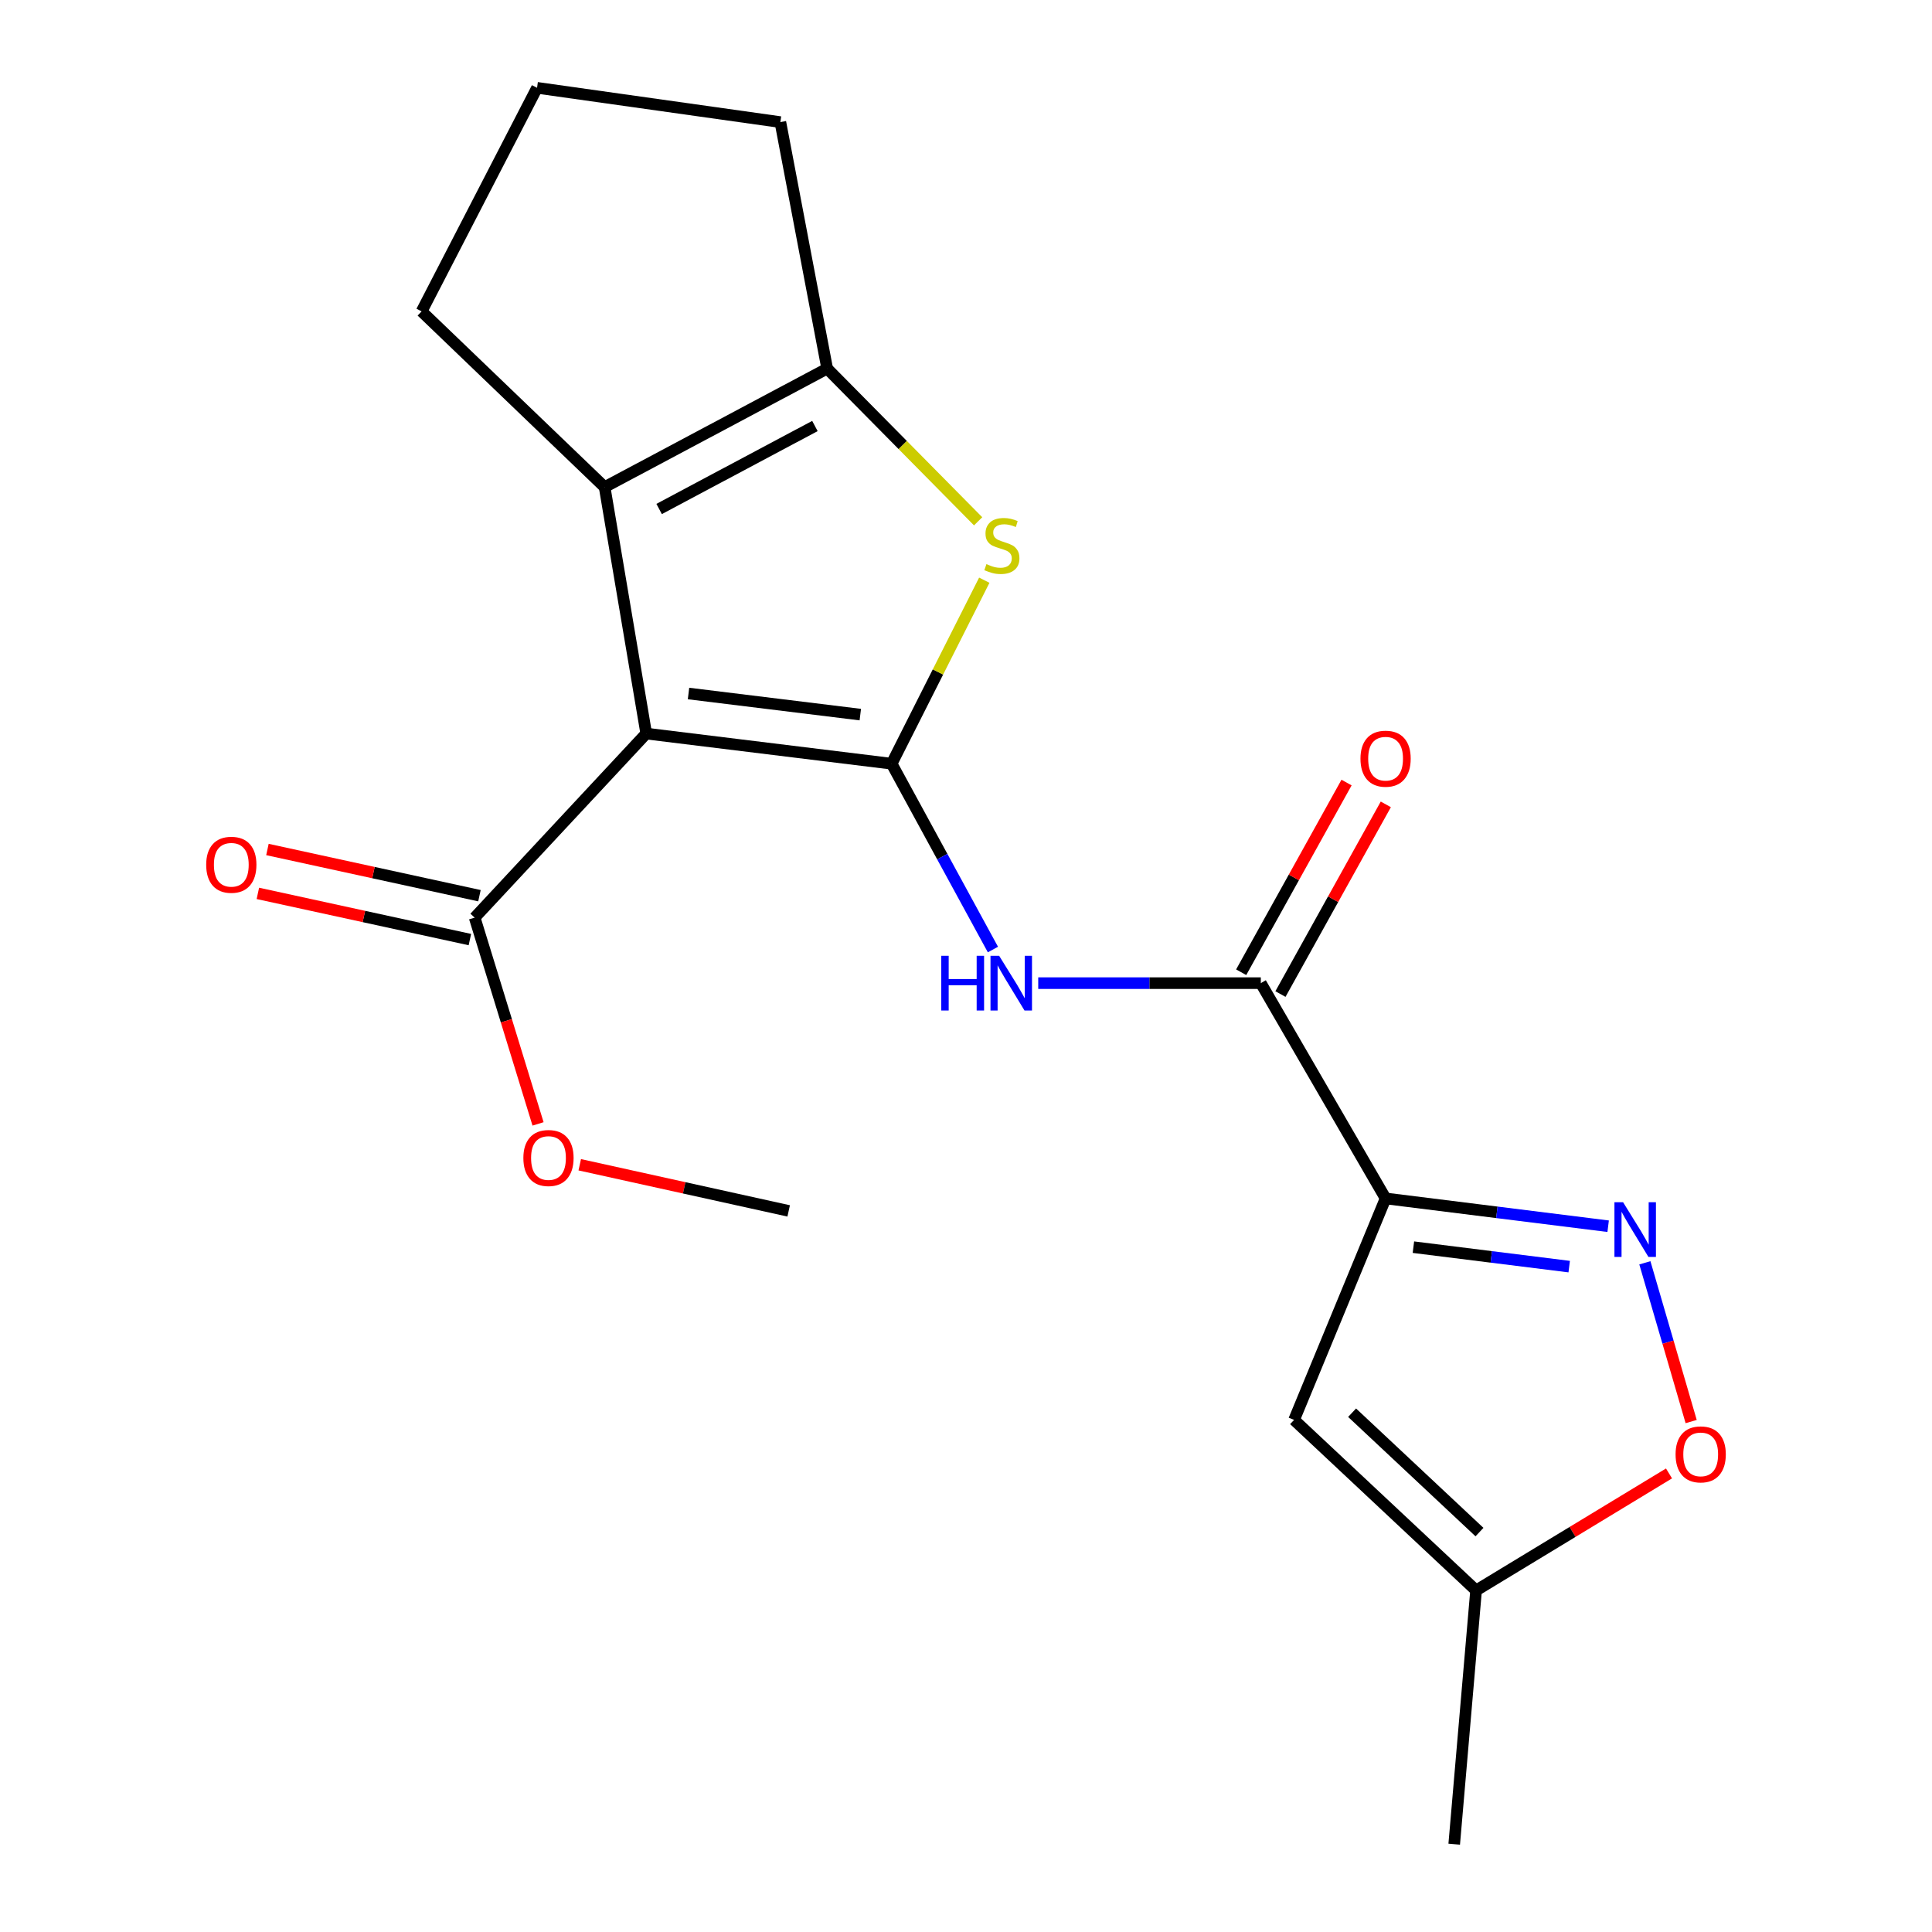 <?xml version='1.0' encoding='iso-8859-1'?>
<svg version='1.1' baseProfile='full'
              xmlns='http://www.w3.org/2000/svg'
                      xmlns:rdkit='http://www.rdkit.org/xml'
                      xmlns:xlink='http://www.w3.org/1999/xlink'
                  xml:space='preserve'
width='1000px' height='1000px' viewBox='0 0 1000 1000'>
<!-- END OF HEADER -->
<rect style='opacity:1.0;fill:#FFFFFF;stroke:none' width='1000' height='1000' x='0' y='0'> </rect>
<path class='bond-0' d='M 461.509,395.299 L 334.488,379.695' style='fill:none;fill-rule:evenodd;stroke:#000000;stroke-width:6px;stroke-linecap:butt;stroke-linejoin:miter;stroke-opacity:1' />
<path class='bond-0' d='M 445.29,369.882 L 356.375,358.96' style='fill:none;fill-rule:evenodd;stroke:#000000;stroke-width:6px;stroke-linecap:butt;stroke-linejoin:miter;stroke-opacity:1' />
<path class='bond-2' d='M 461.509,395.299 L 485.486,347.805' style='fill:none;fill-rule:evenodd;stroke:#000000;stroke-width:6px;stroke-linecap:butt;stroke-linejoin:miter;stroke-opacity:1' />
<path class='bond-2' d='M 485.486,347.805 L 509.464,300.312' style='fill:none;fill-rule:evenodd;stroke:#CCCC00;stroke-width:6px;stroke-linecap:butt;stroke-linejoin:miter;stroke-opacity:1' />
<path class='bond-4' d='M 461.509,395.299 L 487.723,443.389' style='fill:none;fill-rule:evenodd;stroke:#000000;stroke-width:6px;stroke-linecap:butt;stroke-linejoin:miter;stroke-opacity:1' />
<path class='bond-4' d='M 487.723,443.389 L 513.936,491.48' style='fill:none;fill-rule:evenodd;stroke:#0000FF;stroke-width:6px;stroke-linecap:butt;stroke-linejoin:miter;stroke-opacity:1' />
<path class='bond-3' d='M 334.488,379.695 L 312.956,252.132' style='fill:none;fill-rule:evenodd;stroke:#000000;stroke-width:6px;stroke-linecap:butt;stroke-linejoin:miter;stroke-opacity:1' />
<path class='bond-9' d='M 334.488,379.695 L 245.687,474.968' style='fill:none;fill-rule:evenodd;stroke:#000000;stroke-width:6px;stroke-linecap:butt;stroke-linejoin:miter;stroke-opacity:1' />
<path class='bond-1' d='M 717.178,620.305 L 652.596,508.874' style='fill:none;fill-rule:evenodd;stroke:#000000;stroke-width:6px;stroke-linecap:butt;stroke-linejoin:miter;stroke-opacity:1' />
<path class='bond-5' d='M 717.178,620.305 L 774.777,627.497' style='fill:none;fill-rule:evenodd;stroke:#000000;stroke-width:6px;stroke-linecap:butt;stroke-linejoin:miter;stroke-opacity:1' />
<path class='bond-5' d='M 774.777,627.497 L 832.375,634.69' style='fill:none;fill-rule:evenodd;stroke:#0000FF;stroke-width:6px;stroke-linecap:butt;stroke-linejoin:miter;stroke-opacity:1' />
<path class='bond-5' d='M 731.577,645.533 L 771.896,650.568' style='fill:none;fill-rule:evenodd;stroke:#000000;stroke-width:6px;stroke-linecap:butt;stroke-linejoin:miter;stroke-opacity:1' />
<path class='bond-5' d='M 771.896,650.568 L 812.214,655.602' style='fill:none;fill-rule:evenodd;stroke:#0000FF;stroke-width:6px;stroke-linecap:butt;stroke-linejoin:miter;stroke-opacity:1' />
<path class='bond-8' d='M 717.178,620.305 L 669.814,734.939' style='fill:none;fill-rule:evenodd;stroke:#000000;stroke-width:6px;stroke-linecap:butt;stroke-linejoin:miter;stroke-opacity:1' />
<path class='bond-6' d='M 506.278,269.826 L 467.212,230.302' style='fill:none;fill-rule:evenodd;stroke:#CCCC00;stroke-width:6px;stroke-linecap:butt;stroke-linejoin:miter;stroke-opacity:1' />
<path class='bond-6' d='M 467.212,230.302 L 428.145,190.778' style='fill:none;fill-rule:evenodd;stroke:#000000;stroke-width:6px;stroke-linecap:butt;stroke-linejoin:miter;stroke-opacity:1' />
<path class='bond-15' d='M 312.956,252.132 L 218.226,161.174' style='fill:none;fill-rule:evenodd;stroke:#000000;stroke-width:6px;stroke-linecap:butt;stroke-linejoin:miter;stroke-opacity:1' />
<path class='bond-20' d='M 312.956,252.132 L 428.145,190.778' style='fill:none;fill-rule:evenodd;stroke:#000000;stroke-width:6px;stroke-linecap:butt;stroke-linejoin:miter;stroke-opacity:1' />
<path class='bond-20' d='M 341.164,263.449 L 421.797,220.502' style='fill:none;fill-rule:evenodd;stroke:#000000;stroke-width:6px;stroke-linecap:butt;stroke-linejoin:miter;stroke-opacity:1' />
<path class='bond-7' d='M 537.387,508.874 L 594.991,508.874' style='fill:none;fill-rule:evenodd;stroke:#0000FF;stroke-width:6px;stroke-linecap:butt;stroke-linejoin:miter;stroke-opacity:1' />
<path class='bond-7' d='M 594.991,508.874 L 652.596,508.874' style='fill:none;fill-rule:evenodd;stroke:#000000;stroke-width:6px;stroke-linecap:butt;stroke-linejoin:miter;stroke-opacity:1' />
<path class='bond-10' d='M 851.382,653.625 L 863.364,694.712' style='fill:none;fill-rule:evenodd;stroke:#0000FF;stroke-width:6px;stroke-linecap:butt;stroke-linejoin:miter;stroke-opacity:1' />
<path class='bond-10' d='M 863.364,694.712 L 875.347,735.799' style='fill:none;fill-rule:evenodd;stroke:#FF0000;stroke-width:6px;stroke-linecap:butt;stroke-linejoin:miter;stroke-opacity:1' />
<path class='bond-16' d='M 428.145,190.778 L 403.914,63.202' style='fill:none;fill-rule:evenodd;stroke:#000000;stroke-width:6px;stroke-linecap:butt;stroke-linejoin:miter;stroke-opacity:1' />
<path class='bond-12' d='M 662.758,514.519 L 690.026,465.43' style='fill:none;fill-rule:evenodd;stroke:#000000;stroke-width:6px;stroke-linecap:butt;stroke-linejoin:miter;stroke-opacity:1' />
<path class='bond-12' d='M 690.026,465.43 L 717.295,416.342' style='fill:none;fill-rule:evenodd;stroke:#FF0000;stroke-width:6px;stroke-linecap:butt;stroke-linejoin:miter;stroke-opacity:1' />
<path class='bond-12' d='M 642.434,503.229 L 669.702,454.14' style='fill:none;fill-rule:evenodd;stroke:#000000;stroke-width:6px;stroke-linecap:butt;stroke-linejoin:miter;stroke-opacity:1' />
<path class='bond-12' d='M 669.702,454.14 L 696.97,405.052' style='fill:none;fill-rule:evenodd;stroke:#FF0000;stroke-width:6px;stroke-linecap:butt;stroke-linejoin:miter;stroke-opacity:1' />
<path class='bond-11' d='M 669.814,734.939 L 764.014,823.21' style='fill:none;fill-rule:evenodd;stroke:#000000;stroke-width:6px;stroke-linecap:butt;stroke-linejoin:miter;stroke-opacity:1' />
<path class='bond-11' d='M 699.841,731.214 L 765.781,793.004' style='fill:none;fill-rule:evenodd;stroke:#000000;stroke-width:6px;stroke-linecap:butt;stroke-linejoin:miter;stroke-opacity:1' />
<path class='bond-13' d='M 248.162,463.609 L 193.292,451.653' style='fill:none;fill-rule:evenodd;stroke:#000000;stroke-width:6px;stroke-linecap:butt;stroke-linejoin:miter;stroke-opacity:1' />
<path class='bond-13' d='M 193.292,451.653 L 138.423,439.697' style='fill:none;fill-rule:evenodd;stroke:#FF0000;stroke-width:6px;stroke-linecap:butt;stroke-linejoin:miter;stroke-opacity:1' />
<path class='bond-13' d='M 243.211,486.326 L 188.342,474.37' style='fill:none;fill-rule:evenodd;stroke:#000000;stroke-width:6px;stroke-linecap:butt;stroke-linejoin:miter;stroke-opacity:1' />
<path class='bond-13' d='M 188.342,474.37 L 133.472,462.414' style='fill:none;fill-rule:evenodd;stroke:#FF0000;stroke-width:6px;stroke-linecap:butt;stroke-linejoin:miter;stroke-opacity:1' />
<path class='bond-14' d='M 245.687,474.968 L 262.09,528.349' style='fill:none;fill-rule:evenodd;stroke:#000000;stroke-width:6px;stroke-linecap:butt;stroke-linejoin:miter;stroke-opacity:1' />
<path class='bond-14' d='M 262.09,528.349 L 278.494,581.73' style='fill:none;fill-rule:evenodd;stroke:#FF0000;stroke-width:6px;stroke-linecap:butt;stroke-linejoin:miter;stroke-opacity:1' />
<path class='bond-22' d='M 863.876,762.645 L 813.945,792.928' style='fill:none;fill-rule:evenodd;stroke:#FF0000;stroke-width:6px;stroke-linecap:butt;stroke-linejoin:miter;stroke-opacity:1' />
<path class='bond-22' d='M 813.945,792.928 L 764.014,823.21' style='fill:none;fill-rule:evenodd;stroke:#000000;stroke-width:6px;stroke-linecap:butt;stroke-linejoin:miter;stroke-opacity:1' />
<path class='bond-18' d='M 764.014,823.21 L 752.699,954.545' style='fill:none;fill-rule:evenodd;stroke:#000000;stroke-width:6px;stroke-linecap:butt;stroke-linejoin:miter;stroke-opacity:1' />
<path class='bond-19' d='M 300.077,602.877 L 354.146,614.82' style='fill:none;fill-rule:evenodd;stroke:#FF0000;stroke-width:6px;stroke-linecap:butt;stroke-linejoin:miter;stroke-opacity:1' />
<path class='bond-19' d='M 354.146,614.82 L 408.215,626.763' style='fill:none;fill-rule:evenodd;stroke:#000000;stroke-width:6px;stroke-linecap:butt;stroke-linejoin:miter;stroke-opacity:1' />
<path class='bond-21' d='M 218.226,161.174 L 277.978,45.455' style='fill:none;fill-rule:evenodd;stroke:#000000;stroke-width:6px;stroke-linecap:butt;stroke-linejoin:miter;stroke-opacity:1' />
<path class='bond-17' d='M 403.914,63.202 L 277.978,45.455' style='fill:none;fill-rule:evenodd;stroke:#000000;stroke-width:6px;stroke-linecap:butt;stroke-linejoin:miter;stroke-opacity:1' />
<path  class='atom-3' d='M 510.574 291.986
Q 510.894 292.106, 512.214 292.666
Q 513.534 293.226, 514.974 293.586
Q 516.454 293.906, 517.894 293.906
Q 520.574 293.906, 522.134 292.626
Q 523.694 291.306, 523.694 289.026
Q 523.694 287.466, 522.894 286.506
Q 522.134 285.546, 520.934 285.026
Q 519.734 284.506, 517.734 283.906
Q 515.214 283.146, 513.694 282.426
Q 512.214 281.706, 511.134 280.186
Q 510.094 278.666, 510.094 276.106
Q 510.094 272.546, 512.494 270.346
Q 514.934 268.146, 519.734 268.146
Q 523.014 268.146, 526.734 269.706
L 525.814 272.786
Q 522.414 271.386, 519.854 271.386
Q 517.094 271.386, 515.574 272.546
Q 514.054 273.666, 514.094 275.626
Q 514.094 277.146, 514.854 278.066
Q 515.654 278.986, 516.774 279.506
Q 517.934 280.026, 519.854 280.626
Q 522.414 281.426, 523.934 282.226
Q 525.454 283.026, 526.534 284.666
Q 527.654 286.266, 527.654 289.026
Q 527.654 292.946, 525.014 295.066
Q 522.414 297.146, 518.054 297.146
Q 515.534 297.146, 513.614 296.586
Q 511.734 296.066, 509.494 295.146
L 510.574 291.986
' fill='#CCCC00'/>
<path  class='atom-5' d='M 487.198 494.714
L 491.038 494.714
L 491.038 506.754
L 505.518 506.754
L 505.518 494.714
L 509.358 494.714
L 509.358 523.034
L 505.518 523.034
L 505.518 509.954
L 491.038 509.954
L 491.038 523.034
L 487.198 523.034
L 487.198 494.714
' fill='#0000FF'/>
<path  class='atom-5' d='M 517.158 494.714
L 526.438 509.714
Q 527.358 511.194, 528.838 513.874
Q 530.318 516.554, 530.398 516.714
L 530.398 494.714
L 534.158 494.714
L 534.158 523.034
L 530.278 523.034
L 520.318 506.634
Q 519.158 504.714, 517.918 502.514
Q 516.718 500.314, 516.358 499.634
L 516.358 523.034
L 512.678 523.034
L 512.678 494.714
L 517.158 494.714
' fill='#0000FF'/>
<path  class='atom-6' d='M 840.11 622.277
L 849.39 637.277
Q 850.31 638.757, 851.79 641.437
Q 853.27 644.117, 853.35 644.277
L 853.35 622.277
L 857.11 622.277
L 857.11 650.597
L 853.23 650.597
L 843.27 634.197
Q 842.11 632.277, 840.87 630.077
Q 839.67 627.877, 839.31 627.197
L 839.31 650.597
L 835.63 650.597
L 835.63 622.277
L 840.11 622.277
' fill='#0000FF'/>
<path  class='atom-11' d='M 867.275 752.779
Q 867.275 745.979, 870.635 742.179
Q 873.995 738.379, 880.275 738.379
Q 886.555 738.379, 889.915 742.179
Q 893.275 745.979, 893.275 752.779
Q 893.275 759.659, 889.875 763.579
Q 886.475 767.459, 880.275 767.459
Q 874.035 767.459, 870.635 763.579
Q 867.275 759.699, 867.275 752.779
M 880.275 764.259
Q 884.595 764.259, 886.915 761.379
Q 889.275 758.459, 889.275 752.779
Q 889.275 747.219, 886.915 744.419
Q 884.595 741.579, 880.275 741.579
Q 875.955 741.579, 873.595 744.379
Q 871.275 747.179, 871.275 752.779
Q 871.275 758.499, 873.595 761.379
Q 875.955 764.259, 880.275 764.259
' fill='#FF0000'/>
<path  class='atom-13' d='M 704.178 392.692
Q 704.178 385.892, 707.538 382.092
Q 710.898 378.292, 717.178 378.292
Q 723.458 378.292, 726.818 382.092
Q 730.178 385.892, 730.178 392.692
Q 730.178 399.572, 726.778 403.492
Q 723.378 407.372, 717.178 407.372
Q 710.938 407.372, 707.538 403.492
Q 704.178 399.612, 704.178 392.692
M 717.178 404.172
Q 721.498 404.172, 723.818 401.292
Q 726.178 398.372, 726.178 392.692
Q 726.178 387.132, 723.818 384.332
Q 721.498 381.492, 717.178 381.492
Q 712.858 381.492, 710.498 384.292
Q 708.178 387.092, 708.178 392.692
Q 708.178 398.412, 710.498 401.292
Q 712.858 404.172, 717.178 404.172
' fill='#FF0000'/>
<path  class='atom-14' d='M 106.725 447.6
Q 106.725 440.8, 110.085 437
Q 113.445 433.2, 119.725 433.2
Q 126.005 433.2, 129.365 437
Q 132.725 440.8, 132.725 447.6
Q 132.725 454.48, 129.325 458.4
Q 125.925 462.28, 119.725 462.28
Q 113.485 462.28, 110.085 458.4
Q 106.725 454.52, 106.725 447.6
M 119.725 459.08
Q 124.045 459.08, 126.365 456.2
Q 128.725 453.28, 128.725 447.6
Q 128.725 442.04, 126.365 439.24
Q 124.045 436.4, 119.725 436.4
Q 115.405 436.4, 113.045 439.2
Q 110.725 442, 110.725 447.6
Q 110.725 453.32, 113.045 456.2
Q 115.405 459.08, 119.725 459.08
' fill='#FF0000'/>
<path  class='atom-15' d='M 270.894 599.382
Q 270.894 592.582, 274.254 588.782
Q 277.614 584.982, 283.894 584.982
Q 290.174 584.982, 293.534 588.782
Q 296.894 592.582, 296.894 599.382
Q 296.894 606.262, 293.494 610.182
Q 290.094 614.062, 283.894 614.062
Q 277.654 614.062, 274.254 610.182
Q 270.894 606.302, 270.894 599.382
M 283.894 610.862
Q 288.214 610.862, 290.534 607.982
Q 292.894 605.062, 292.894 599.382
Q 292.894 593.822, 290.534 591.022
Q 288.214 588.182, 283.894 588.182
Q 279.574 588.182, 277.214 590.982
Q 274.894 593.782, 274.894 599.382
Q 274.894 605.102, 277.214 607.982
Q 279.574 610.862, 283.894 610.862
' fill='#FF0000'/>
</svg>
